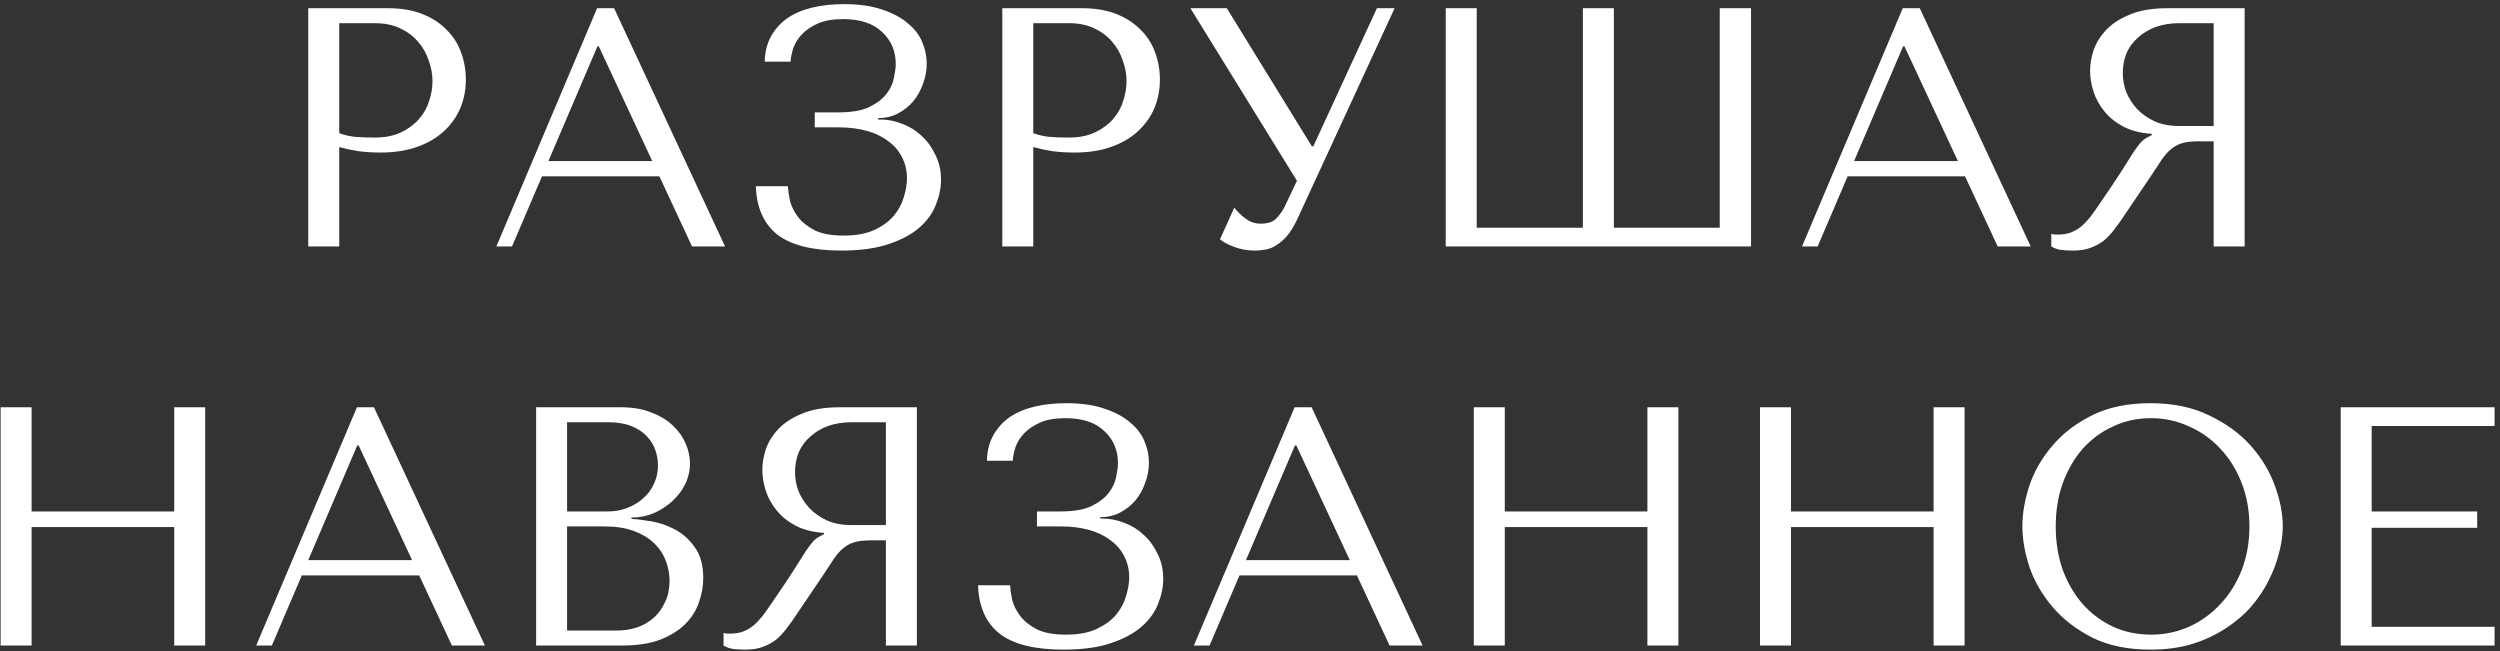<?xml version="1.0" encoding="UTF-8"?> <svg xmlns="http://www.w3.org/2000/svg" width="426" height="111" viewBox="0 0 426 111" fill="none"><rect x="0" y="0" width="426" height="111" fill="#333333" stroke="none"/> <path d="M57.805 25.064C58.811 25.335 59.893 25.567 61.053 25.76C62.213 25.915 63.489 25.992 64.881 25.992C67.24 25.992 69.328 25.663 71.145 25.006C72.963 24.349 74.471 23.459 75.669 22.338C76.907 21.178 77.835 19.863 78.453 18.394C79.072 16.886 79.381 15.281 79.381 13.58C79.381 11.956 79.111 10.409 78.569 8.94C78.028 7.432 77.197 6.137 76.075 5.054C74.993 3.933 73.62 3.043 71.957 2.386C70.295 1.729 68.342 1.4 66.099 1.4H52.527V42H57.805V25.064ZM57.805 3.952H63.895C65.519 3.952 66.95 4.242 68.187 4.822C69.425 5.402 70.449 6.175 71.261 7.142C72.073 8.07 72.673 9.133 73.059 10.332C73.485 11.492 73.697 12.652 73.697 13.812C73.697 14.933 73.504 16.074 73.117 17.234C72.769 18.355 72.189 19.38 71.377 20.308C70.565 21.236 69.541 21.99 68.303 22.57C67.066 23.15 65.577 23.44 63.837 23.44C62.639 23.44 61.537 23.401 60.531 23.324C59.526 23.208 58.617 22.995 57.805 22.686V3.952ZM112.359 30.052L117.927 42H123.553L104.645 1.4H101.745L84.577 42H87.245L92.349 30.052H112.359ZM111.141 27.442H93.451L101.803 7.896H102.035L111.141 27.442ZM143.645 3.256C146.584 3.256 148.807 3.991 150.315 5.46C151.862 6.891 152.635 8.708 152.635 10.912C152.635 11.492 152.539 12.246 152.345 13.174C152.191 14.102 151.785 15.011 151.127 15.9C150.47 16.789 149.484 17.563 148.169 18.22C146.893 18.839 145.134 19.148 142.891 19.148H138.831V21.7H142.891C144.631 21.7 146.217 21.893 147.647 22.28C149.078 22.667 150.296 23.247 151.301 24.02C152.345 24.755 153.138 25.663 153.679 26.746C154.259 27.829 154.549 29.047 154.549 30.4C154.549 31.328 154.375 32.372 154.027 33.532C153.718 34.653 153.157 35.717 152.345 36.722C151.533 37.689 150.431 38.501 149.039 39.158C147.647 39.815 145.888 40.144 143.761 40.144C141.673 40.144 140.011 39.835 138.773 39.216C137.536 38.559 136.589 37.785 135.931 36.896C135.274 36.007 134.829 35.098 134.597 34.17C134.404 33.203 134.288 32.391 134.249 31.734H128.797C128.913 35.369 130.131 38.114 132.451 39.97C134.81 41.787 138.445 42.696 143.355 42.696C146.565 42.696 149.252 42.329 151.417 41.594C153.621 40.859 155.381 39.912 156.695 38.752C158.01 37.592 158.938 36.297 159.479 34.866C160.059 33.435 160.349 32.024 160.349 30.632C160.349 29.085 160.04 27.693 159.421 26.456C158.841 25.18 158.068 24.097 157.101 23.208C156.135 22.28 155.033 21.584 153.795 21.12C152.558 20.617 151.301 20.366 150.025 20.366H149.619V20.134C150.818 20.134 151.92 19.883 152.925 19.38C153.969 18.839 154.859 18.143 155.593 17.292C156.328 16.403 156.889 15.397 157.275 14.276C157.701 13.155 157.913 12.014 157.913 10.854C157.913 9.617 157.662 8.399 157.159 7.2C156.657 5.963 155.825 4.88 154.665 3.952C153.544 2.985 152.094 2.212 150.315 1.632C148.537 1.013 146.371 0.704 143.819 0.704C141.847 0.704 140.049 0.897 138.425 1.284C136.801 1.671 135.39 2.27 134.191 3.082C133.031 3.894 132.103 4.919 131.407 6.156C130.711 7.393 130.344 8.843 130.305 10.506H134.713C134.752 9.81 134.907 9.037 135.177 8.186C135.487 7.335 135.97 6.562 136.627 5.866C137.323 5.131 138.232 4.513 139.353 4.01C140.475 3.507 141.905 3.256 143.645 3.256ZM176.071 25.064C177.076 25.335 178.159 25.567 179.319 25.76C180.479 25.915 181.755 25.992 183.147 25.992C185.506 25.992 187.594 25.663 189.411 25.006C191.228 24.349 192.736 23.459 193.935 22.338C195.172 21.178 196.1 19.863 196.719 18.394C197.338 16.886 197.647 15.281 197.647 13.58C197.647 11.956 197.376 10.409 196.835 8.94C196.294 7.432 195.462 6.137 194.341 5.054C193.258 3.933 191.886 3.043 190.223 2.386C188.56 1.729 186.608 1.4 184.365 1.4H170.793V42H176.071V25.064ZM176.071 3.952H182.161C183.785 3.952 185.216 4.242 186.453 4.822C187.69 5.402 188.715 6.175 189.527 7.142C190.339 8.07 190.938 9.133 191.325 10.332C191.75 11.492 191.963 12.652 191.963 13.812C191.963 14.933 191.77 16.074 191.383 17.234C191.035 18.355 190.455 19.38 189.643 20.308C188.831 21.236 187.806 21.99 186.569 22.57C185.332 23.15 183.843 23.44 182.103 23.44C180.904 23.44 179.802 23.401 178.797 23.324C177.792 23.208 176.883 22.995 176.071 22.686V3.952ZM209.049 1.4H202.843L220.997 30.806L218.909 35.214C218.522 35.987 218.039 36.664 217.459 37.244C216.917 37.824 216.028 38.114 214.791 38.114C213.863 38.114 213.012 37.824 212.239 37.244C211.465 36.664 210.827 36.045 210.325 35.388L207.889 40.782C208.43 41.246 209.223 41.671 210.267 42.058C211.349 42.483 212.548 42.696 213.863 42.696C214.443 42.696 215.042 42.638 215.661 42.522C216.318 42.406 216.937 42.155 217.517 41.768C218.135 41.381 218.735 40.859 219.315 40.202C219.895 39.506 220.455 38.597 220.997 37.476L237.643 1.4H234.627L223.781 24.948H223.549L209.049 1.4ZM293.042 1.4V38.81H275.004V1.4H269.726V38.81H251.63V1.4H246.352V42H298.378V1.4H293.042ZM334.843 30.052L340.411 42H346.037L327.129 1.4H324.229L307.061 42H309.729L314.833 30.052H334.843ZM333.625 27.442H315.935L324.287 7.896H324.519L333.625 27.442ZM382.486 1.4V42H377.208V24.078H374.656C373.573 24.078 372.664 24.175 371.93 24.368C371.234 24.561 370.596 24.89 370.016 25.354C369.436 25.818 368.894 26.417 368.392 27.152C367.889 27.887 367.29 28.795 366.594 29.878L362.012 36.664C361.432 37.553 360.852 38.365 360.272 39.1C359.73 39.835 359.131 40.473 358.474 41.014C357.816 41.517 357.062 41.923 356.212 42.232C355.4 42.541 354.414 42.696 353.254 42.696C352.403 42.696 351.707 42.657 351.166 42.58C350.624 42.503 350.083 42.309 349.542 42V39.854C349.735 39.893 349.928 39.931 350.122 39.97C350.315 39.97 350.508 39.97 350.702 39.97C351.514 39.97 352.229 39.854 352.848 39.622C353.466 39.39 354.046 39.061 354.588 38.636C355.129 38.172 355.651 37.631 356.154 37.012C356.656 36.355 357.178 35.62 357.72 34.808C359.344 32.449 360.6 30.574 361.49 29.182C362.379 27.751 363.075 26.649 363.578 25.876C364.119 25.103 364.544 24.542 364.854 24.194C365.202 23.846 365.608 23.556 366.072 23.324L366.652 23.034V22.802C364.796 22.686 363.191 22.28 361.838 21.584C360.523 20.888 359.44 20.018 358.59 18.974C357.739 17.93 357.12 16.809 356.734 15.61C356.347 14.373 356.154 13.174 356.154 12.014C356.154 10.97 356.347 9.829 356.734 8.592C357.159 7.355 357.855 6.214 358.822 5.17C359.827 4.087 361.18 3.198 362.882 2.502C364.583 1.767 366.729 1.4 369.32 1.4H382.486ZM377.208 3.952H371.35C369.88 3.952 368.546 4.165 367.348 4.59C366.188 5.015 365.182 5.615 364.332 6.388C363.481 7.123 362.824 8.012 362.36 9.056C361.934 10.1 361.722 11.241 361.722 12.478C361.722 13.522 361.915 14.585 362.302 15.668C362.727 16.712 363.346 17.679 364.158 18.568C364.97 19.419 365.956 20.115 367.116 20.656C368.314 21.197 369.687 21.468 371.234 21.468H377.208V3.952ZM5.384 89.816H29.686V110H34.965V69.4H29.686V87.148H5.384V69.4H0.106V110H5.384V89.816ZM71.436 98.052L77.004 110H82.63L63.722 69.4H60.822L43.654 110H46.322L51.426 98.052H71.436ZM70.218 95.442H52.528L60.88 75.896H61.112L70.218 95.442ZM91.355 110H105.913C108.503 110 110.688 109.671 112.467 109.014C114.245 108.318 115.676 107.429 116.759 106.346C117.841 105.263 118.615 104.045 119.079 102.692C119.581 101.3 119.833 99.908 119.833 98.516C119.833 96.312 119.349 94.553 118.383 93.238C117.455 91.923 116.333 90.918 115.019 90.222C113.704 89.526 112.351 89.062 110.959 88.83C109.567 88.598 108.445 88.463 107.595 88.424V88.192C108.948 88.192 110.224 87.941 111.423 87.438C112.621 86.897 113.665 86.22 114.555 85.408C115.483 84.557 116.217 83.591 116.759 82.508C117.3 81.387 117.571 80.207 117.571 78.97C117.571 77.887 117.339 76.785 116.875 75.664C116.411 74.543 115.695 73.518 114.729 72.59C113.801 71.662 112.583 70.908 111.075 70.328C109.605 69.709 107.865 69.4 105.855 69.4H91.355V110ZM96.632 107.448V89.7H103.013C104.907 89.7 106.551 89.951 107.943 90.454C109.335 90.957 110.475 91.633 111.365 92.484C112.293 93.335 112.969 94.321 113.395 95.442C113.859 96.563 114.091 97.743 114.091 98.98C114.091 100.333 113.839 101.532 113.337 102.576C112.873 103.62 112.235 104.509 111.423 105.244C110.611 105.979 109.644 106.539 108.523 106.926C107.44 107.274 106.28 107.448 105.043 107.448H96.632ZM96.632 87.148V71.952H103.709C105.217 71.952 106.493 72.165 107.537 72.59C108.619 73.015 109.489 73.576 110.147 74.272C110.843 74.968 111.345 75.761 111.655 76.65C111.964 77.539 112.119 78.429 112.119 79.318C112.119 80.439 111.887 81.483 111.423 82.45C110.997 83.417 110.379 84.248 109.567 84.944C108.793 85.64 107.885 86.181 106.841 86.568C105.835 86.955 104.753 87.148 103.593 87.148H96.632ZM156.235 69.4V110H150.957V92.078H148.405C147.322 92.078 146.413 92.175 145.679 92.368C144.983 92.561 144.345 92.89 143.765 93.354C143.185 93.818 142.643 94.417 142.141 95.152C141.638 95.887 141.039 96.795 140.343 97.878L135.761 104.664C135.181 105.553 134.601 106.365 134.021 107.1C133.479 107.835 132.88 108.473 132.223 109.014C131.565 109.517 130.811 109.923 129.961 110.232C129.149 110.541 128.163 110.696 127.003 110.696C126.152 110.696 125.456 110.657 124.915 110.58C124.373 110.503 123.832 110.309 123.291 110V107.854C123.484 107.893 123.677 107.931 123.871 107.97C124.064 107.97 124.257 107.97 124.451 107.97C125.263 107.97 125.978 107.854 126.597 107.622C127.215 107.39 127.795 107.061 128.337 106.636C128.878 106.172 129.4 105.631 129.903 105.012C130.405 104.355 130.927 103.62 131.469 102.808C133.093 100.449 134.349 98.574 135.239 97.182C136.128 95.751 136.824 94.649 137.327 93.876C137.868 93.103 138.293 92.542 138.603 92.194C138.951 91.846 139.357 91.556 139.821 91.324L140.401 91.034V90.802C138.545 90.686 136.94 90.28 135.587 89.584C134.272 88.888 133.189 88.018 132.339 86.974C131.488 85.93 130.869 84.809 130.483 83.61C130.096 82.373 129.903 81.174 129.903 80.014C129.903 78.97 130.096 77.829 130.483 76.592C130.908 75.355 131.604 74.214 132.571 73.17C133.576 72.087 134.929 71.198 136.631 70.502C138.332 69.767 140.478 69.4 143.069 69.4H156.235ZM150.957 71.952H145.099C143.629 71.952 142.295 72.165 141.097 72.59C139.937 73.015 138.931 73.615 138.081 74.388C137.23 75.123 136.573 76.012 136.109 77.056C135.683 78.1 135.471 79.241 135.471 80.478C135.471 81.522 135.664 82.585 136.051 83.668C136.476 84.712 137.095 85.679 137.907 86.568C138.719 87.419 139.705 88.115 140.865 88.656C142.063 89.197 143.436 89.468 144.983 89.468H150.957V71.952ZM181.51 71.256C184.448 71.256 186.672 71.991 188.18 73.46C189.726 74.891 190.5 76.708 190.5 78.912C190.5 79.492 190.403 80.246 190.21 81.174C190.055 82.102 189.649 83.011 188.992 83.9C188.334 84.789 187.348 85.563 186.034 86.22C184.758 86.839 182.998 87.148 180.756 87.148H176.696V89.7H180.756C182.496 89.7 184.081 89.893 185.512 90.28C186.942 90.667 188.16 91.247 189.166 92.02C190.21 92.755 191.002 93.663 191.544 94.746C192.124 95.829 192.414 97.047 192.414 98.4C192.414 99.328 192.24 100.372 191.892 101.532C191.582 102.653 191.022 103.717 190.21 104.722C189.398 105.689 188.296 106.501 186.904 107.158C185.512 107.815 183.752 108.144 181.626 108.144C179.538 108.144 177.875 107.835 176.638 107.216C175.4 106.559 174.453 105.785 173.796 104.896C173.138 104.007 172.694 103.098 172.462 102.17C172.268 101.203 172.152 100.391 172.114 99.734H166.662C166.778 103.369 167.996 106.114 170.316 107.97C172.674 109.787 176.309 110.696 181.22 110.696C184.429 110.696 187.116 110.329 189.282 109.594C191.486 108.859 193.245 107.912 194.56 106.752C195.874 105.592 196.802 104.297 197.344 102.866C197.924 101.435 198.214 100.024 198.214 98.632C198.214 97.085 197.904 95.693 197.286 94.456C196.706 93.18 195.932 92.097 194.966 91.208C193.999 90.28 192.897 89.584 191.66 89.12C190.422 88.617 189.166 88.366 187.89 88.366H187.484V88.134C188.682 88.134 189.784 87.883 190.79 87.38C191.834 86.839 192.723 86.143 193.458 85.292C194.192 84.403 194.753 83.397 195.14 82.276C195.565 81.155 195.778 80.014 195.778 78.854C195.778 77.617 195.526 76.399 195.024 75.2C194.521 73.963 193.69 72.88 192.53 71.952C191.408 70.985 189.958 70.212 188.18 69.632C186.401 69.013 184.236 68.704 181.684 68.704C179.712 68.704 177.914 68.897 176.29 69.284C174.666 69.671 173.254 70.27 172.056 71.082C170.896 71.894 169.968 72.919 169.272 74.156C168.576 75.393 168.208 76.843 168.17 78.506H172.578C172.616 77.81 172.771 77.037 173.042 76.186C173.351 75.335 173.834 74.562 174.492 73.866C175.188 73.131 176.096 72.513 177.218 72.01C178.339 71.507 179.77 71.256 181.51 71.256ZM231.219 98.052L236.787 110H242.413L223.505 69.4H220.605L203.437 110H206.105L211.209 98.052H231.219ZM230.001 95.442H212.311L220.663 75.896H220.895L230.001 95.442ZM256.416 89.816H280.718V110H285.996V69.4H280.718V87.148H256.416V69.4H251.138V110H256.416V89.816ZM305.183 89.816H329.485V110H334.763V69.4H329.485V87.148H305.183V69.4H299.905V110H305.183V89.816ZM344.613 89.7C344.613 91.865 345.019 94.185 345.831 96.66C346.682 99.096 347.996 101.358 349.775 103.446C351.554 105.534 353.816 107.274 356.561 108.666C359.306 110.019 362.593 110.696 366.421 110.696C369.012 110.696 371.351 110.387 373.439 109.768C375.566 109.111 377.46 108.241 379.123 107.158C380.824 106.075 382.294 104.838 383.531 103.446C384.768 102.015 385.774 100.527 386.547 98.98C387.359 97.395 387.958 95.809 388.345 94.224C388.77 92.639 388.983 91.131 388.983 89.7C388.983 87.535 388.538 85.234 387.649 82.798C386.76 80.323 385.387 78.042 383.531 75.954C381.675 73.866 379.316 72.145 376.455 70.792C373.632 69.4 370.288 68.704 366.421 68.704C362.593 68.704 359.306 69.381 356.561 70.734C353.816 72.087 351.554 73.808 349.775 75.896C347.996 77.945 346.682 80.207 345.831 82.682C345.019 85.157 344.613 87.496 344.613 89.7ZM350.297 89.7C350.297 86.993 350.703 84.519 351.515 82.276C352.366 79.995 353.506 78.042 354.937 76.418C356.406 74.794 358.127 73.537 360.099 72.648C362.071 71.72 364.217 71.256 366.537 71.256C368.818 71.256 370.964 71.72 372.975 72.648C375.024 73.537 376.803 74.794 378.311 76.418C379.858 78.042 381.076 79.995 381.965 82.276C382.854 84.519 383.299 86.993 383.299 89.7C383.299 92.407 382.854 94.901 381.965 97.182C381.076 99.425 379.858 101.358 378.311 102.982C376.803 104.606 375.024 105.882 372.975 106.81C370.964 107.699 368.818 108.144 366.537 108.144C364.217 108.144 362.071 107.699 360.099 106.81C358.127 105.882 356.406 104.606 354.937 102.982C353.506 101.358 352.366 99.425 351.515 97.182C350.703 94.901 350.297 92.407 350.297 89.7ZM398.856 69.4V110H425.072V106.81H404.134V89.932H422.114V87.148H404.134V72.59H425.072V69.4H398.856Z" fill="white"></path> </svg> 